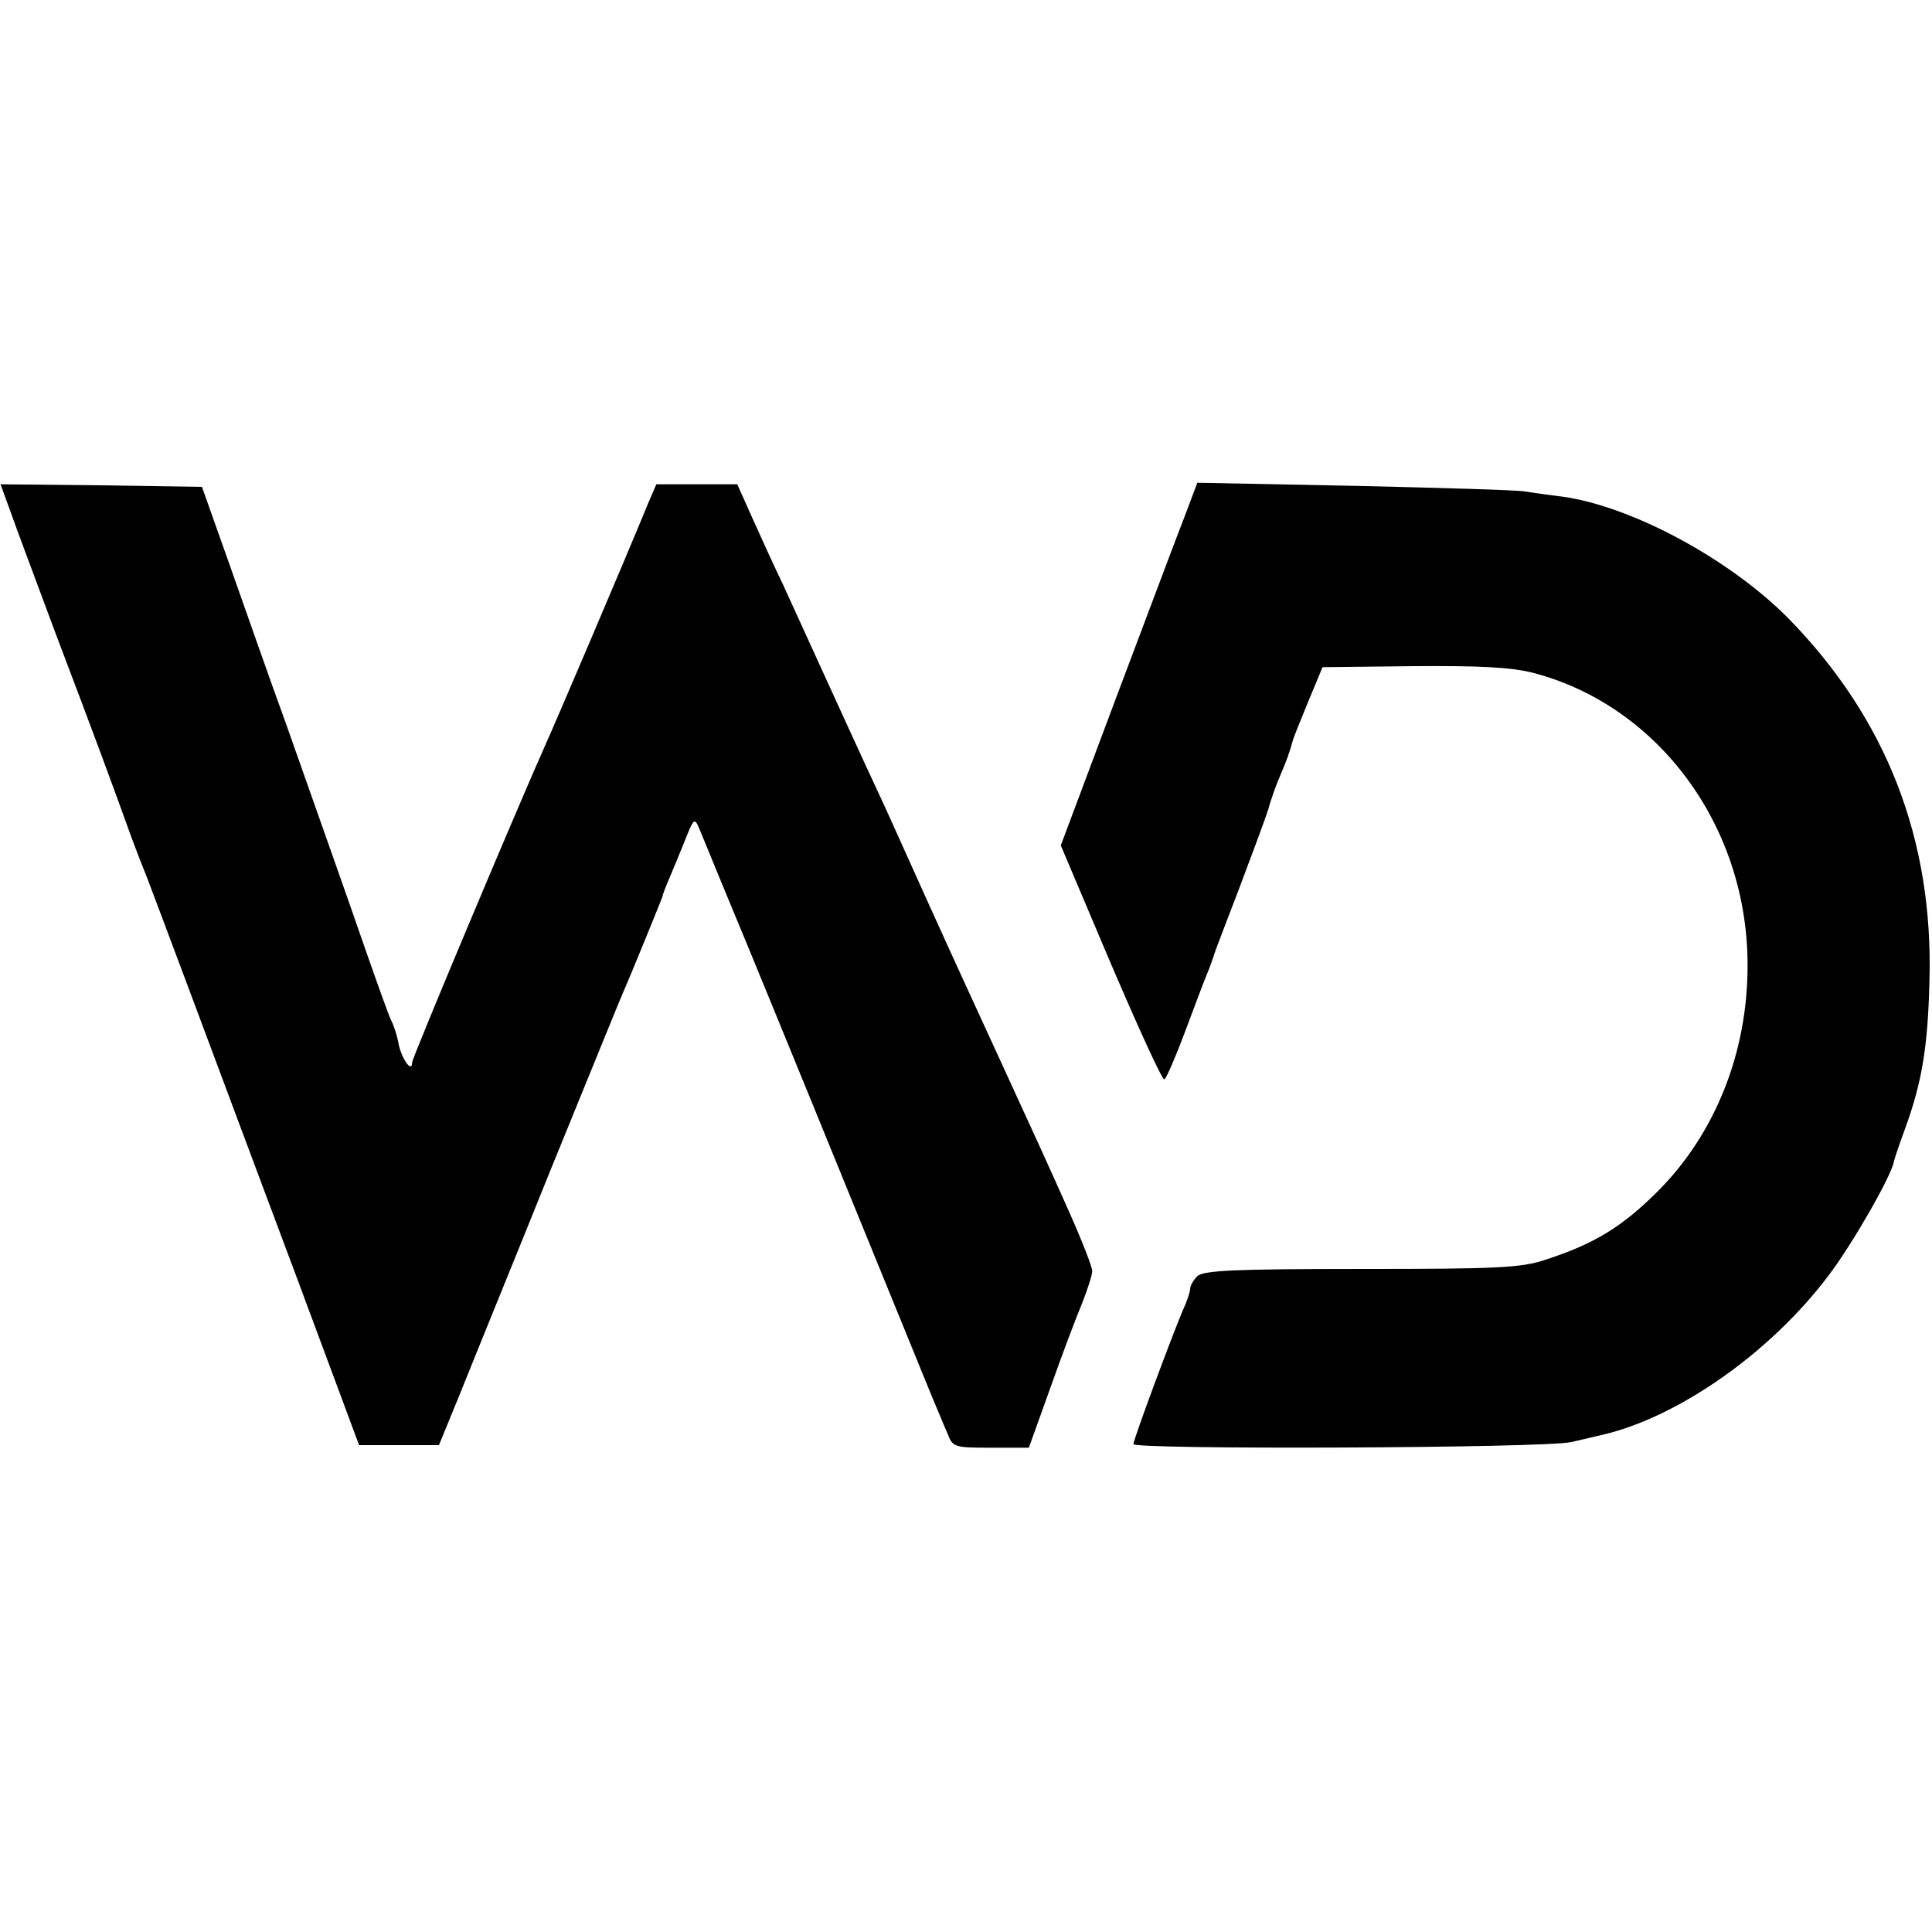 <?xml version="1.0" standalone="no"?>
<!DOCTYPE svg PUBLIC "-//W3C//DTD SVG 20010904//EN"
 "http://www.w3.org/TR/2001/REC-SVG-20010904/DTD/svg10.dtd">
<svg version="1.0" xmlns="http://www.w3.org/2000/svg"
 width="375pt" height="375pt" viewBox="0 0 375 375"
 preserveAspectRatio="xMidYMid meet">
<g transform="translate(0,375) scale(0.1,-0.1)"
fill="#000000" stroke="none">
<path d="M20 2758 c10 -29 51 -138 90 -243 73 -192 112 -298 145 -390 10 -27
24 -63 31 -80 6 -16 48 -127 92 -245 44 -118 134 -359 200 -535 l119 -320 77
0 78 0 43 105 c23 58 102 251 174 430 73 179 136 334 141 345 13 29 74 179 76
185 0 3 5 16 11 30 6 14 20 48 31 75 19 48 20 49 30 25 11 -27 76 -185 97
-235 16 -39 66 -160 225 -550 72 -176 134 -329 139 -340 5 -11 13 -32 20 -47
10 -27 13 -28 84 -28 l74 0 42 117 c23 65 51 139 62 165 10 26 19 53 19 61 0
8 -20 59 -44 113 -41 92 -56 125 -136 299 -74 161 -115 250 -198 435 -11 25
-39 86 -62 135 -23 50 -62 135 -87 190 -25 55 -58 127 -73 160 -16 33 -42 90
-59 128 l-30 67 -78 0 -79 0 -16 -37 c-45 -110 -183 -433 -199 -468 -49 -109
-259 -608 -259 -617 0 -21 -19 4 -26 34 -3 18 -10 39 -15 48 -4 8 -26 69 -49
135 -43 124 -61 174 -153 435 -31 85 -80 225 -110 310 l-55 155 -195 3 -196 2
19 -52z"/>
<path d="M2298 2744 c-15 -38 -74 -196 -133 -352 l-106 -283 97 -229 c54 -126
100 -227 104 -225 4 2 22 44 40 92 18 48 37 99 43 113 6 14 11 30 13 35 1 6
24 64 49 130 25 66 51 136 57 155 5 19 16 49 23 65 12 28 18 44 25 70 2 6 15
39 30 75 l27 65 175 2 c130 1 191 -2 234 -13 244 -64 417 -299 416 -569 0
-167 -62 -324 -173 -436 -69 -69 -123 -103 -219 -134 -47 -16 -93 -18 -358
-18 -248 0 -306 -3 -318 -14 -8 -8 -14 -19 -14 -25 0 -5 -6 -24 -14 -41 -21
-49 -96 -251 -96 -260 0 -11 799 -8 850 4 25 6 52 12 60 14 147 34 326 159
439 309 45 59 121 191 127 221 1 6 11 35 22 65 32 88 44 157 47 285 8 275 -83
510 -274 705 -114 115 -303 217 -438 236 -26 3 -59 8 -73 10 -14 3 -162 7
-330 11 l-306 6 -26 -69z"/>
</g>
</svg>
